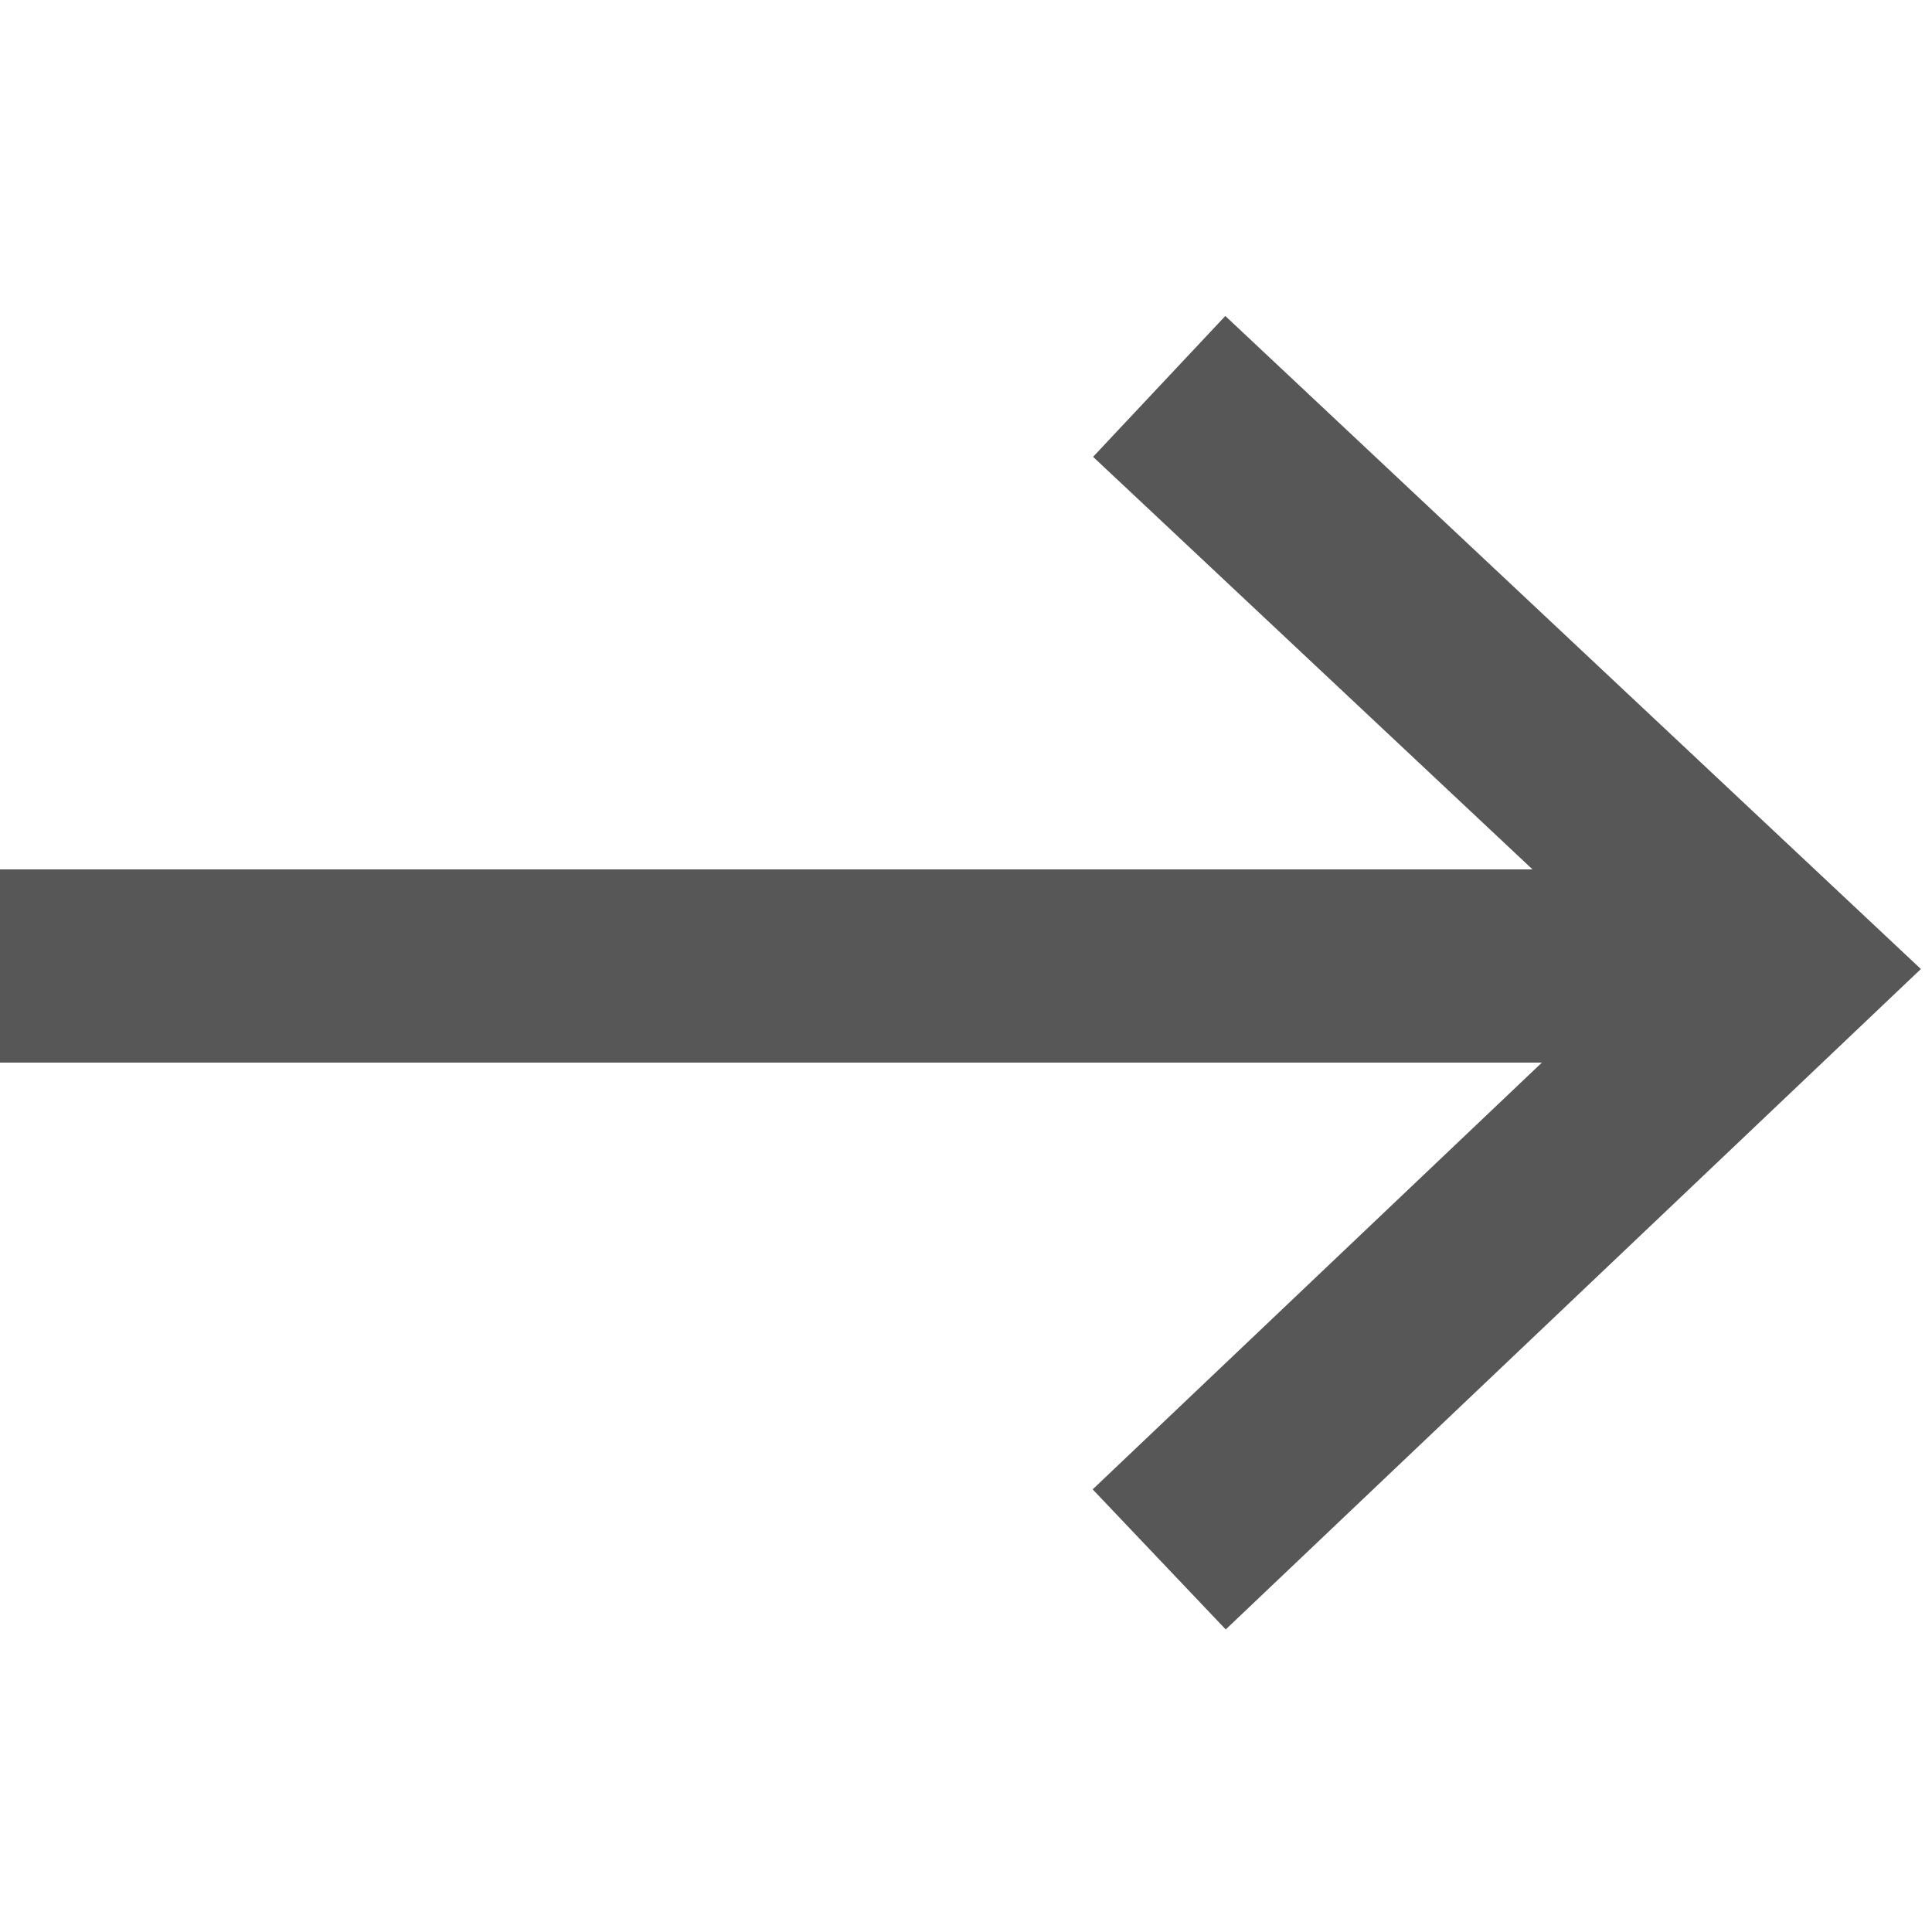 <svg width="140" height="140" viewBox="0 0 140 140" fill="none" xmlns="http://www.w3.org/2000/svg">
<path d="M84 28L129 70.249L84 113" stroke="#575757" stroke-width="14"/>
<path d="M126 70C72.8 70 19.833 70 0 70" stroke="#575757" stroke-width="14"/>
</svg>
